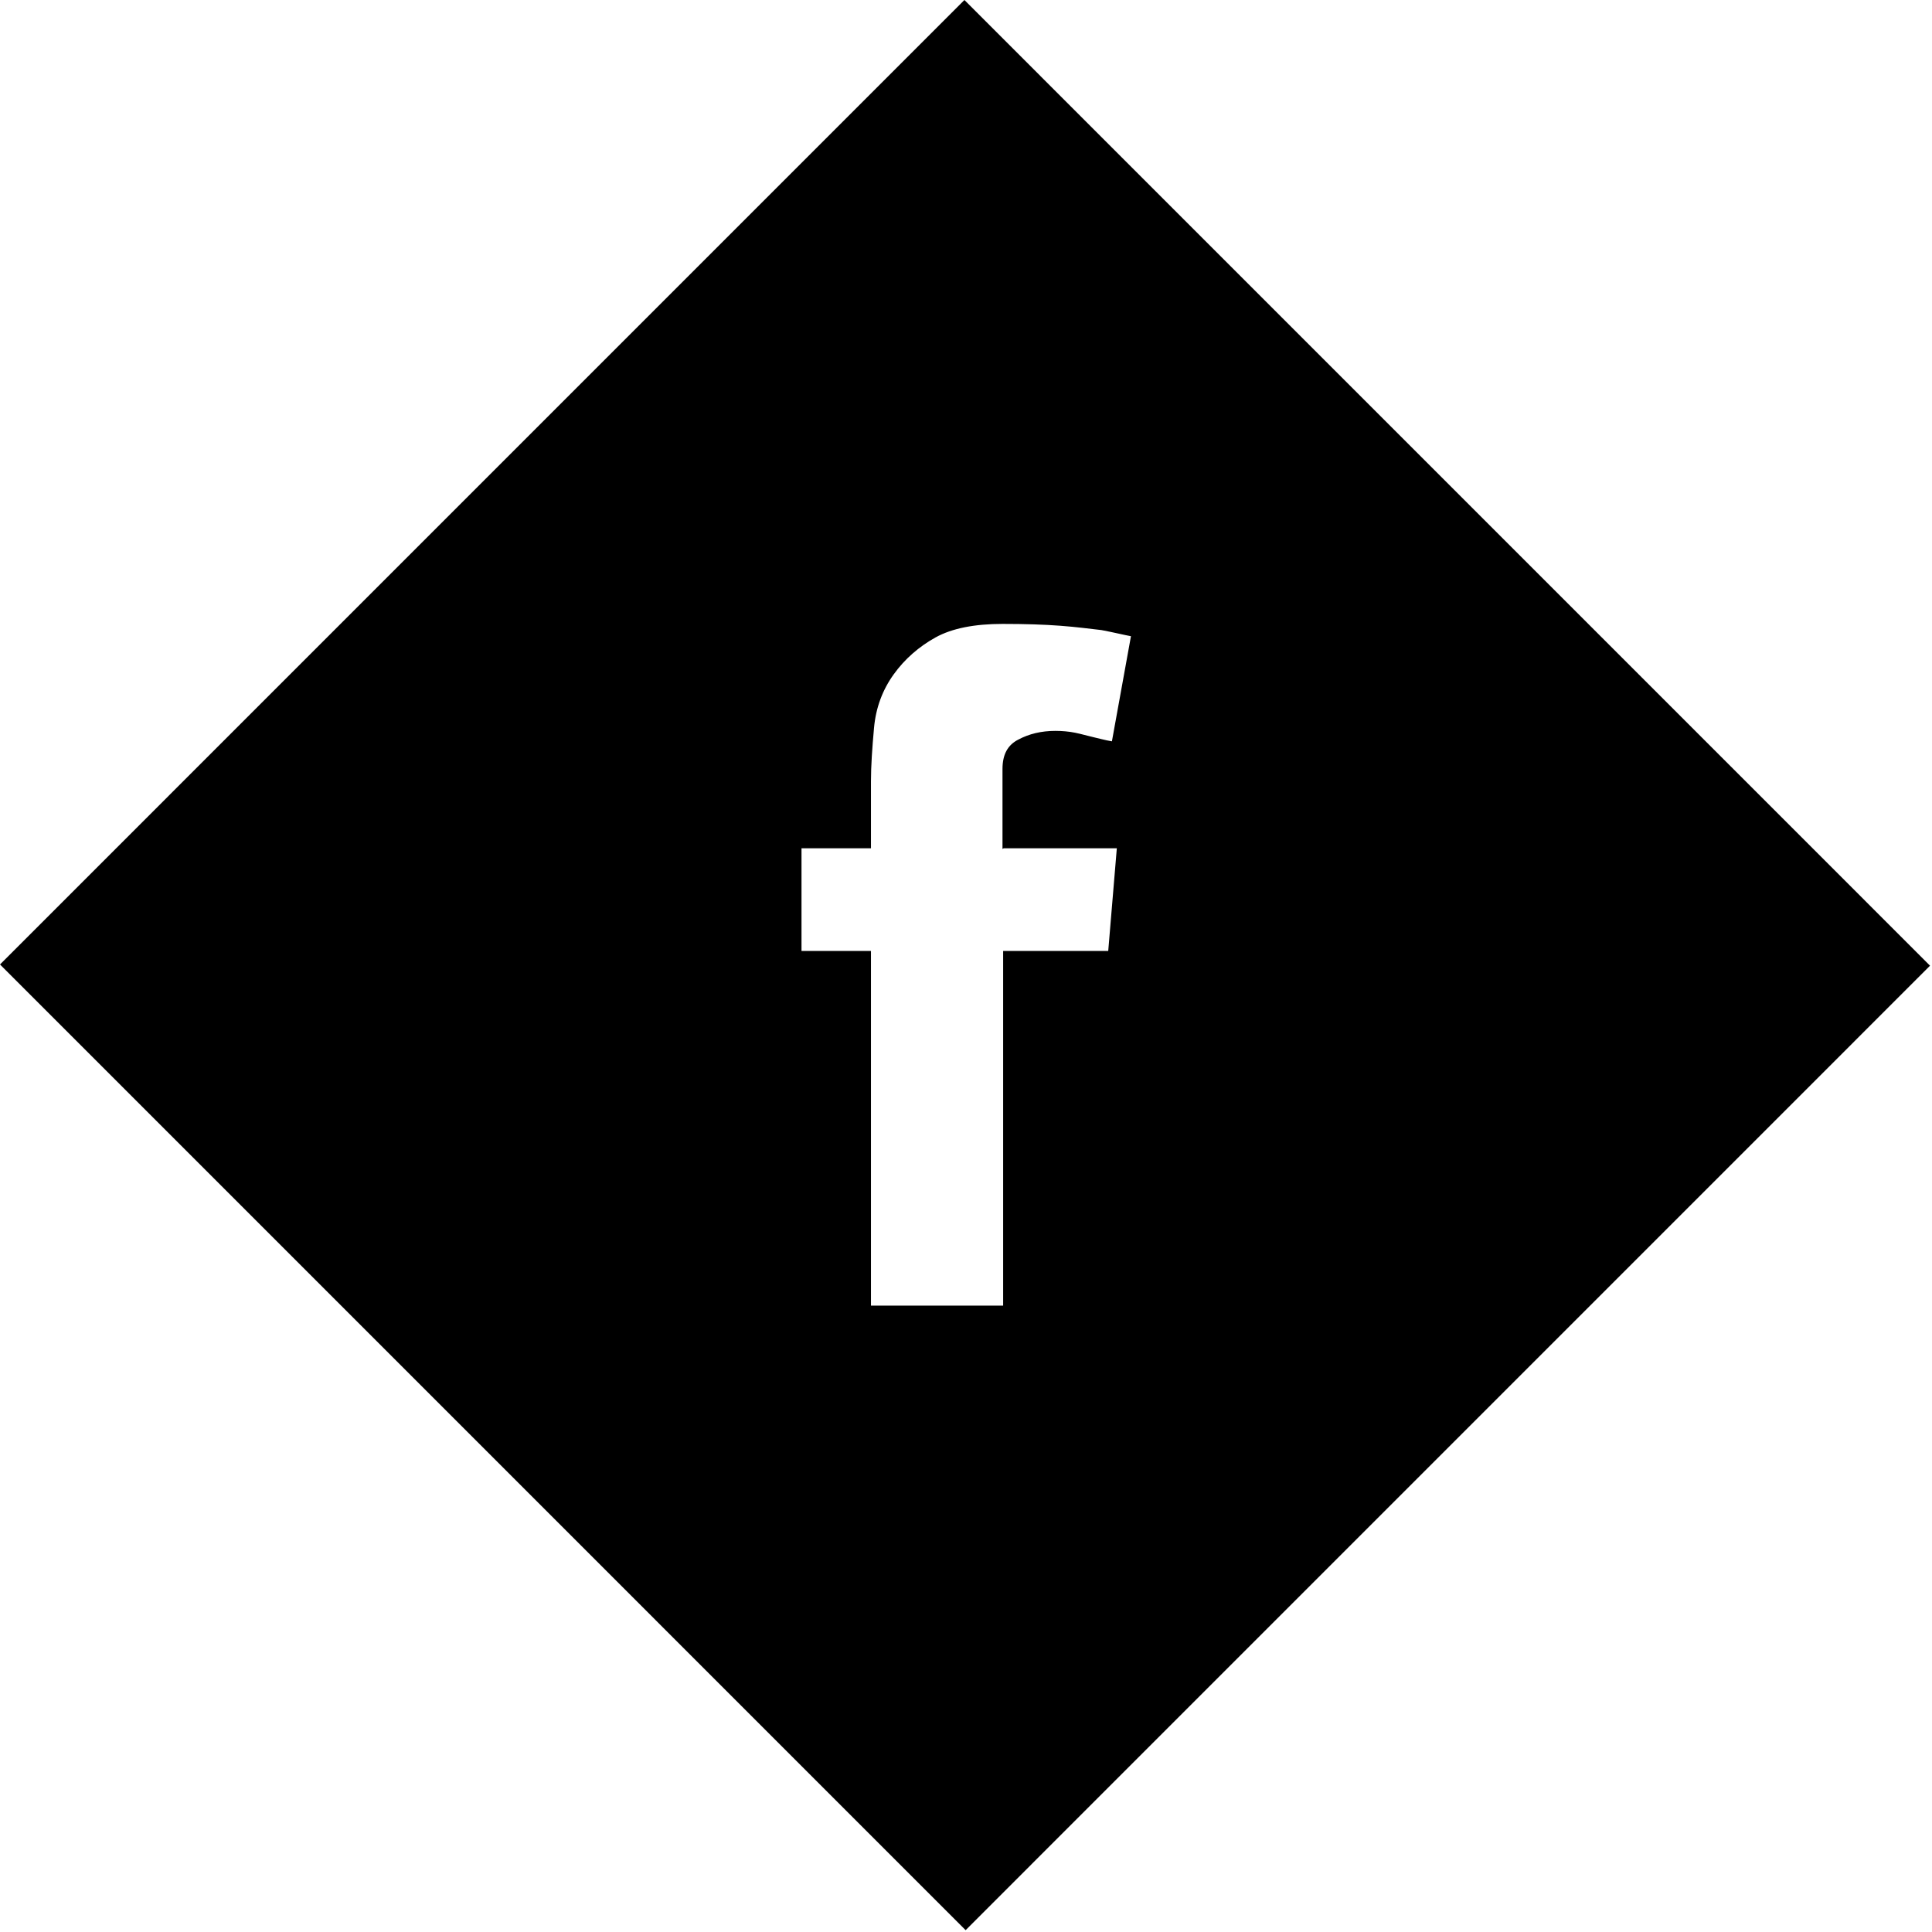 <?xml version="1.0" encoding="UTF-8"?>
<svg xmlns="http://www.w3.org/2000/svg" width="63" height="63" viewBox="0 0 63 63" fill="none">
  <g clip-path="url(#clip0_1862_445)">
    <path d="M31.448 0L62.936 31.49L31.488 62.94L0 31.45L31.448 0ZM32.69 27.682V25.076C32.69 24.615 32.851 24.294 33.212 24.114C33.552 23.933 33.953 23.833 34.414 23.833C34.635 23.833 34.855 23.853 35.056 23.893C35.256 23.933 35.456 23.993 35.637 24.034C35.817 24.073 36.018 24.134 36.258 24.174L36.879 20.746C36.659 20.706 36.338 20.626 35.917 20.546C35.557 20.506 35.116 20.445 34.575 20.405C34.053 20.365 33.432 20.345 32.69 20.345C31.788 20.345 31.047 20.486 30.506 20.786C29.965 21.087 29.503 21.488 29.143 21.989C28.782 22.49 28.561 23.071 28.501 23.733C28.441 24.394 28.401 24.976 28.401 25.477V27.662H26.136V31.009H28.401V42.575H32.711V31.009H36.138L36.418 27.662H32.73L32.69 27.682Z" fill="black"></path>
  </g>
  <defs>
    <clipPath id="clip0_1862_445">
      <rect width="130" height="63" fill="white"></rect>
    </clipPath>
  </defs>
</svg>
